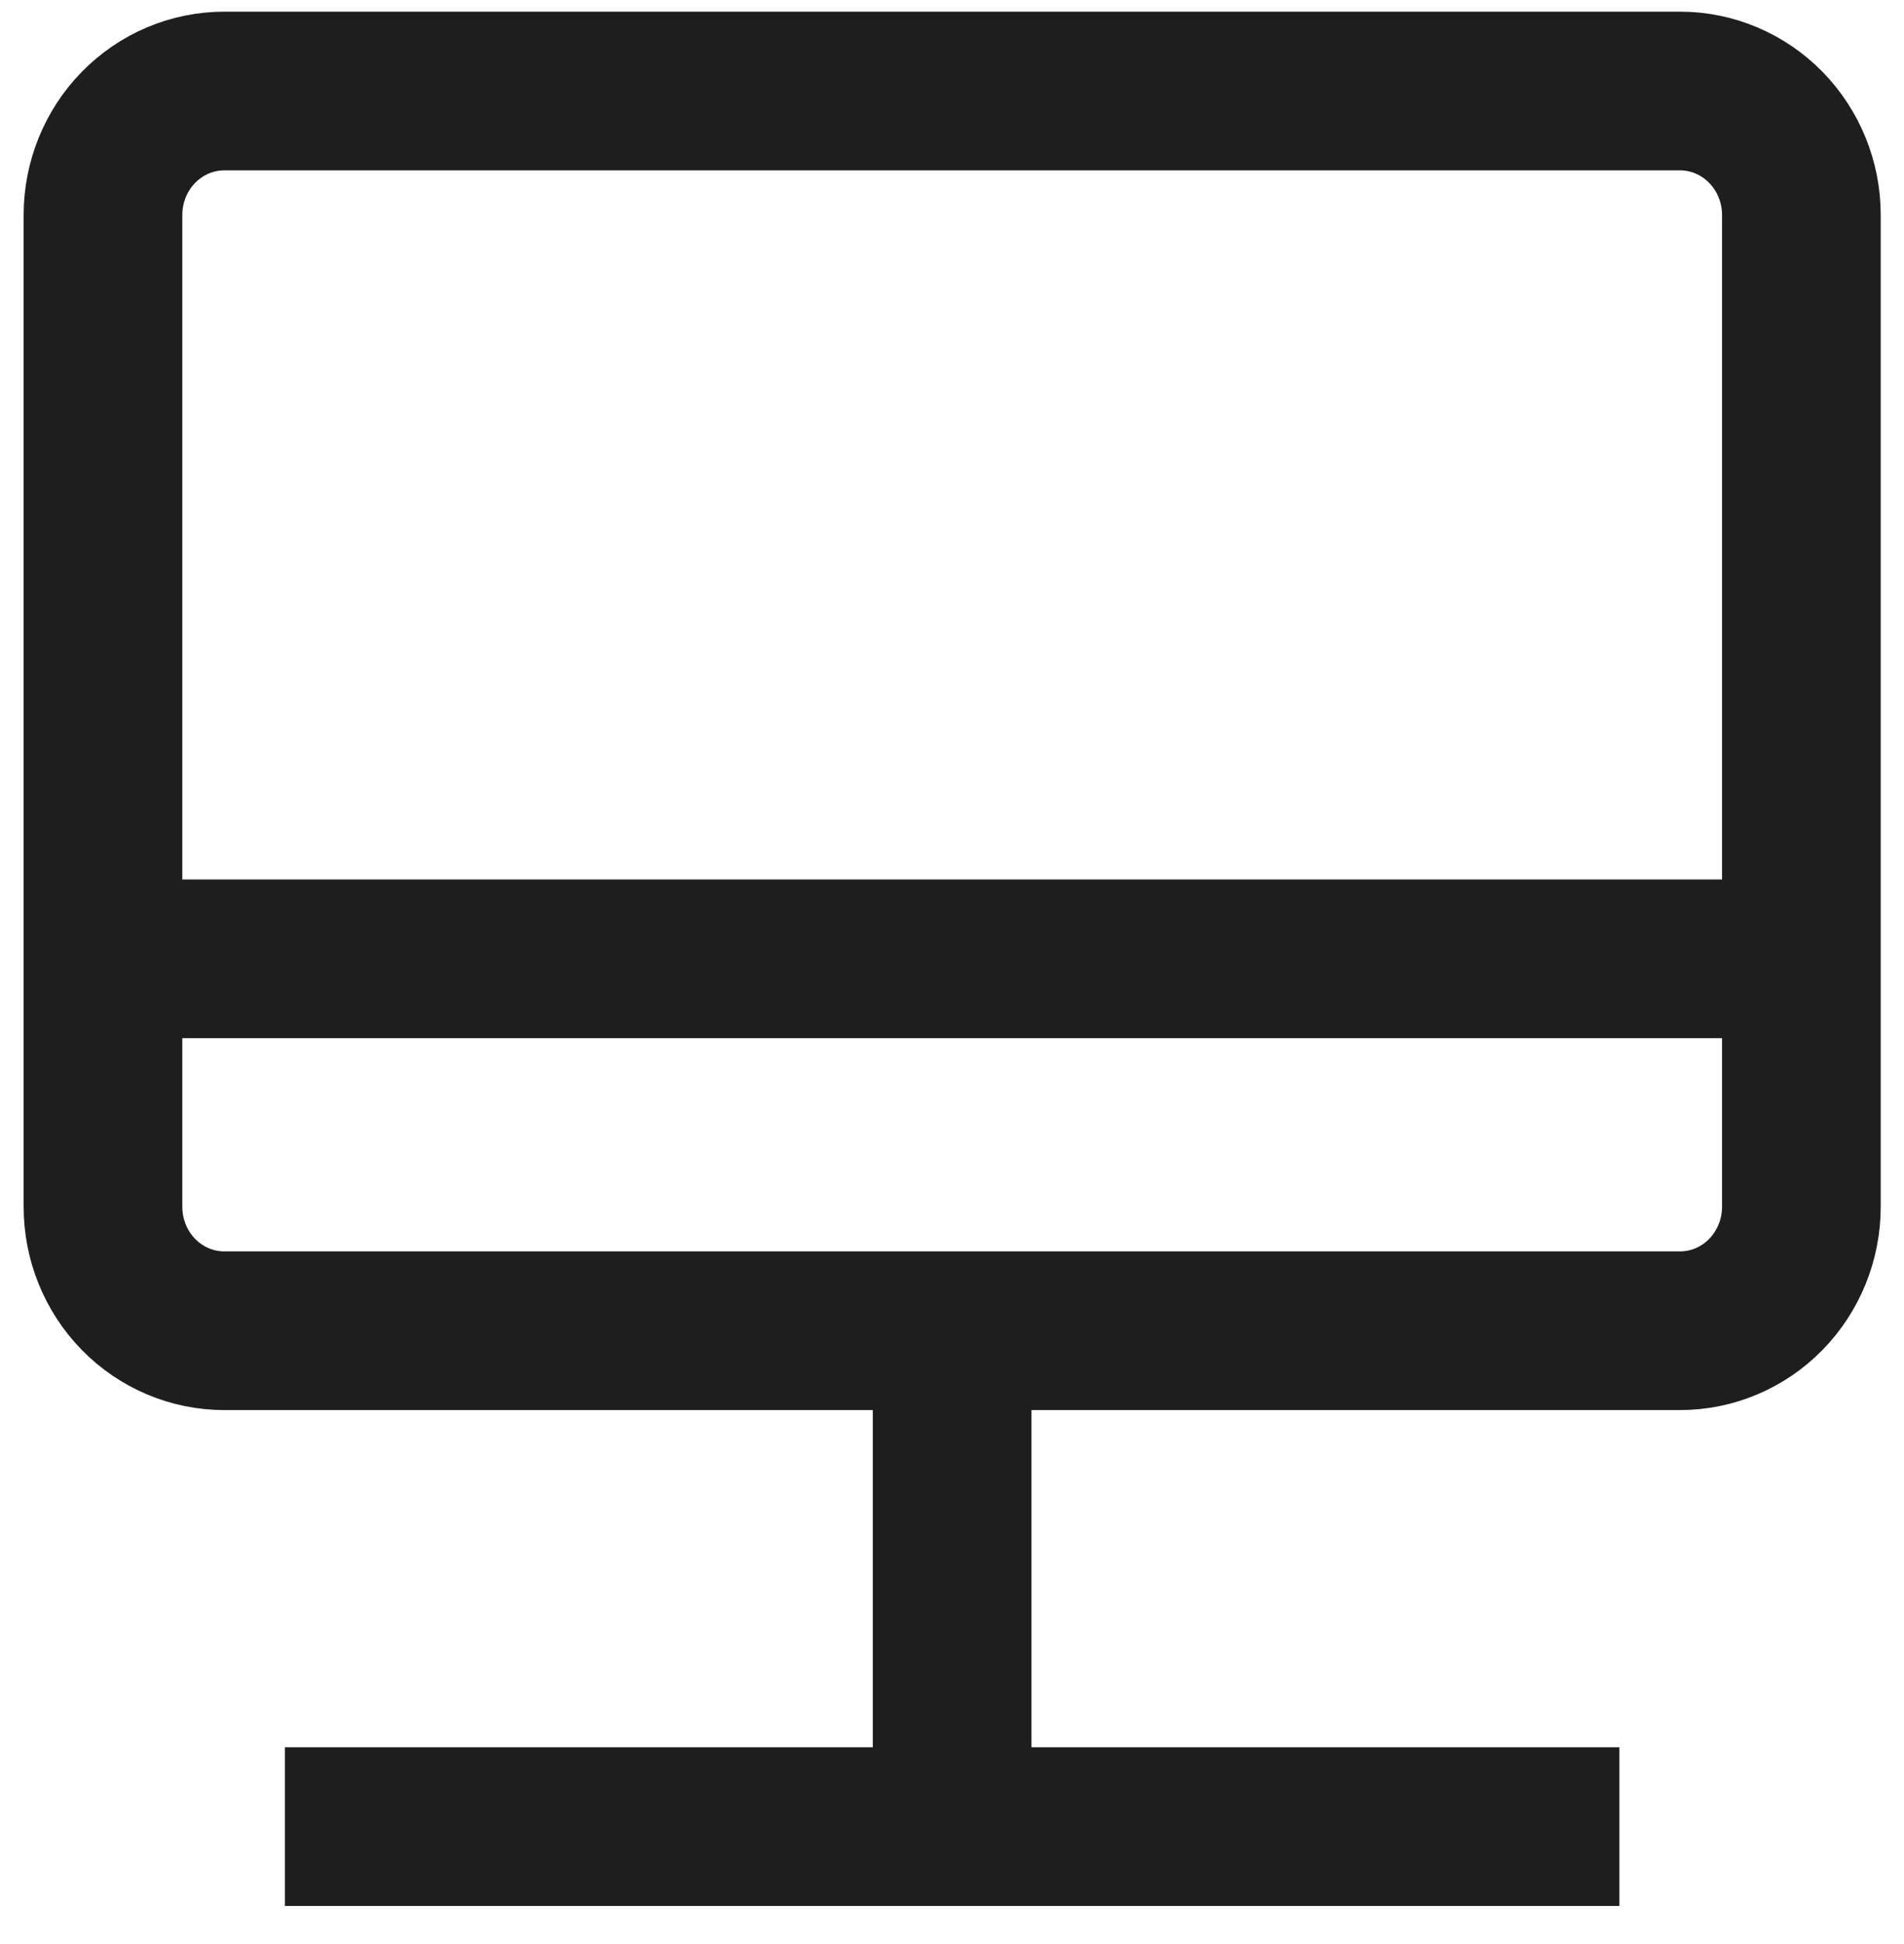<?xml version="1.0" encoding="UTF-8"?> <svg xmlns="http://www.w3.org/2000/svg" width="48" height="49" viewBox="0 0 48 49" fill="none"><path d="M7.183 46.04H40.825M24.004 33.541V46.04M1.066 24.167H46.942M2.596 5.419V30.417C2.596 31.245 2.918 32.04 3.491 32.626C4.065 33.212 4.843 33.541 5.654 33.541H42.354C43.165 33.541 43.943 33.212 44.517 32.626C45.09 32.04 45.413 31.245 45.413 30.417V5.419C45.413 4.59 45.09 3.796 44.517 3.21C43.943 2.624 43.165 2.294 42.354 2.294H5.654C4.843 2.294 4.065 2.624 3.491 3.21C2.918 3.796 2.596 4.59 2.596 5.419Z" stroke="#1E1E1E" stroke-width="4"></path></svg> 